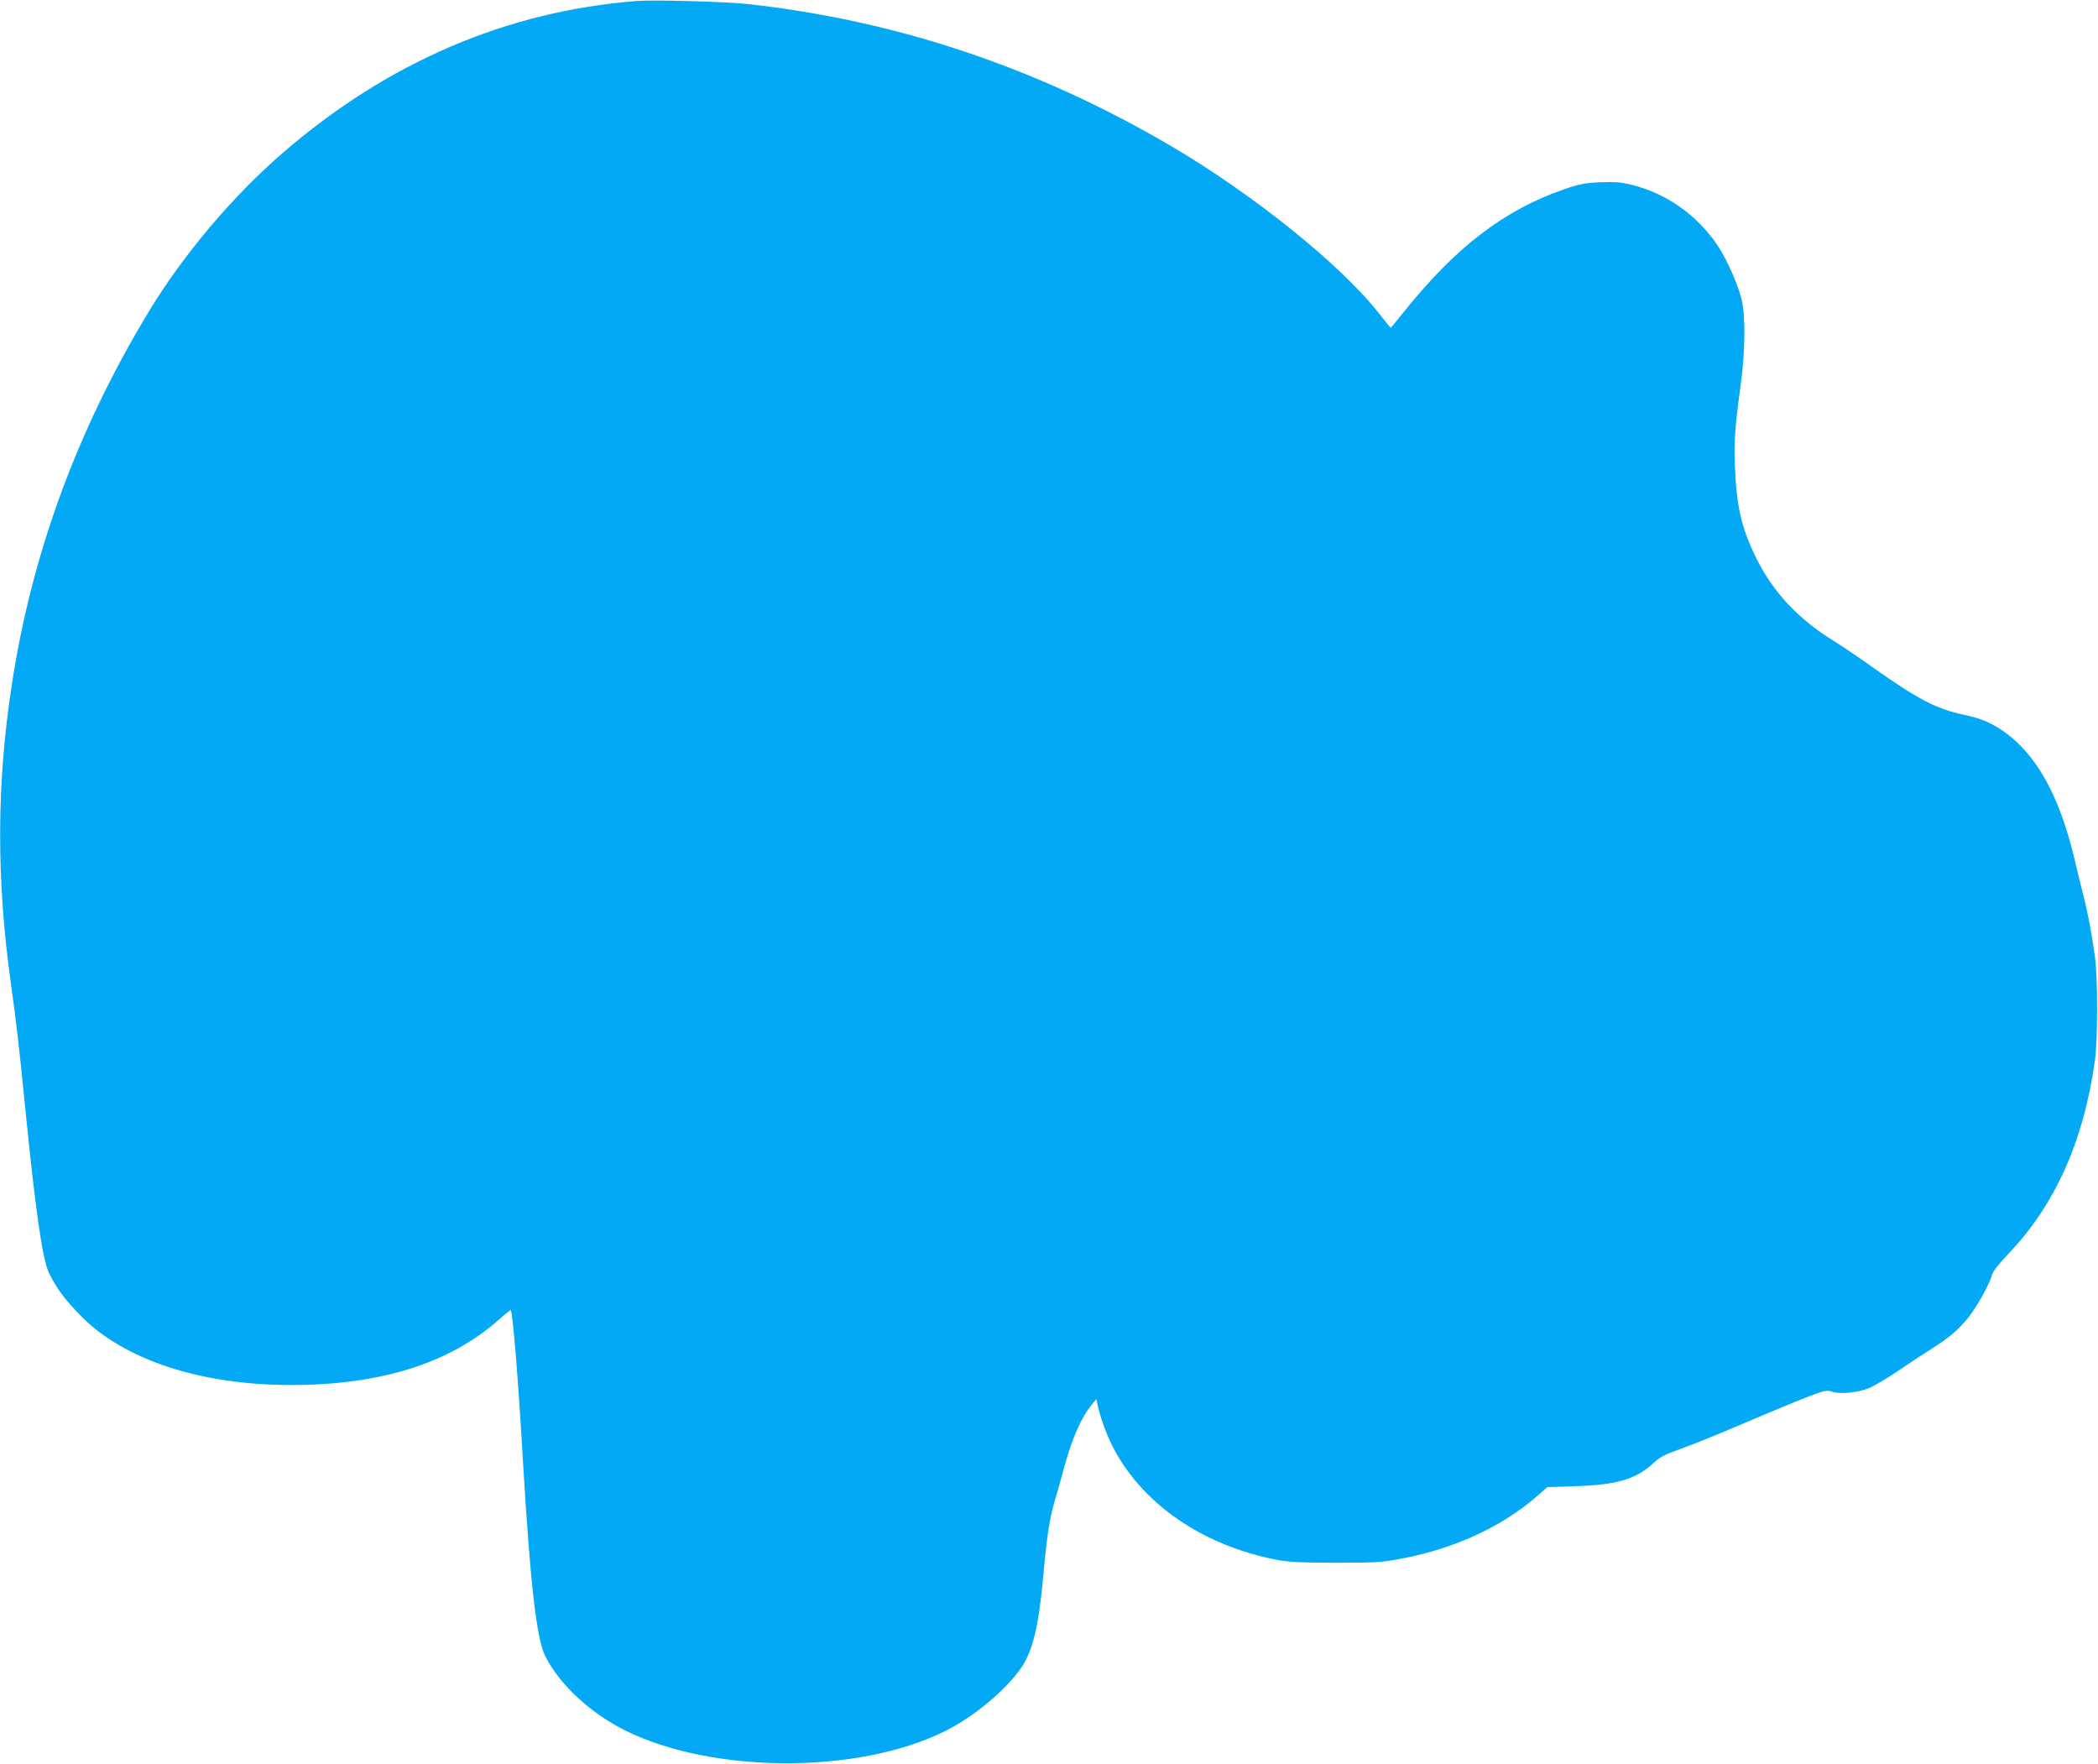 <?xml version="1.0" standalone="no"?>
<!DOCTYPE svg PUBLIC "-//W3C//DTD SVG 20010904//EN"
 "http://www.w3.org/TR/2001/REC-SVG-20010904/DTD/svg10.dtd">
<svg version="1.0" xmlns="http://www.w3.org/2000/svg"
 width="1280pt" height="1076pt" viewBox="0 0 1280 1076"
 preserveAspectRatio="xMidYMid meet">
<g transform="translate(0,1076) scale(0.1,-0.1)"
fill="#03a9f4" stroke="none">
<path d="M3885 10754 c-794 -62 -1521 -374 -2160 -927 -306 -264 -611 -626
-819 -971 -437 -723 -714 -1480 -835 -2281 -92 -601 -93 -1176 -6 -1805 35
-250 50 -379 90 -780 63 -629 105 -922 146 -1001 50 -98 92 -154 191 -256 263
-269 730 -423 1283 -423 547 0 968 132 1269 399 38 34 71 60 72 58 12 -12 46
-422 74 -912 45 -759 83 -1093 137 -1200 87 -172 272 -344 482 -450 532 -267
1425 -271 1956 -7 178 88 376 254 469 392 68 103 104 253 131 556 21 236 39
351 69 454 14 47 40 136 56 199 51 188 107 314 174 395 l25 30 6 -30 c19 -84
50 -171 90 -253 177 -352 550 -611 1008 -698 74 -14 145 -17 362 -17 250 0
280 2 407 27 319 62 600 193 811 375 l67 59 178 6 c249 8 365 43 471 142 39
36 69 52 167 86 65 23 245 96 399 162 154 66 327 137 384 159 94 35 107 38
139 27 48 -16 154 -6 222 21 30 12 113 60 183 108 70 48 163 109 205 135 105
67 155 109 218 185 54 66 135 212 148 267 5 18 42 65 94 120 288 298 465 692
533 1185 18 124 18 516 0 635 -21 149 -41 255 -66 355 -14 52 -38 154 -55 225
-93 399 -236 656 -442 797 -77 52 -136 76 -240 98 -166 36 -279 95 -550 287
-84 60 -189 131 -233 158 -224 137 -381 305 -485 520 -85 175 -115 304 -125
545 -7 152 0 247 36 510 26 193 29 405 6 508 -20 88 -91 250 -148 335 -125
184 -309 315 -518 368 -69 17 -105 21 -195 17 -95 -4 -127 -10 -221 -42 -367
-126 -665 -354 -985 -755 -40 -50 -74 -91 -75 -91 -2 0 -33 38 -70 86 -233
298 -774 733 -1279 1028 -811 475 -1667 761 -2571 861 -134 15 -575 27 -680
19z"/>
</g>
</svg>
